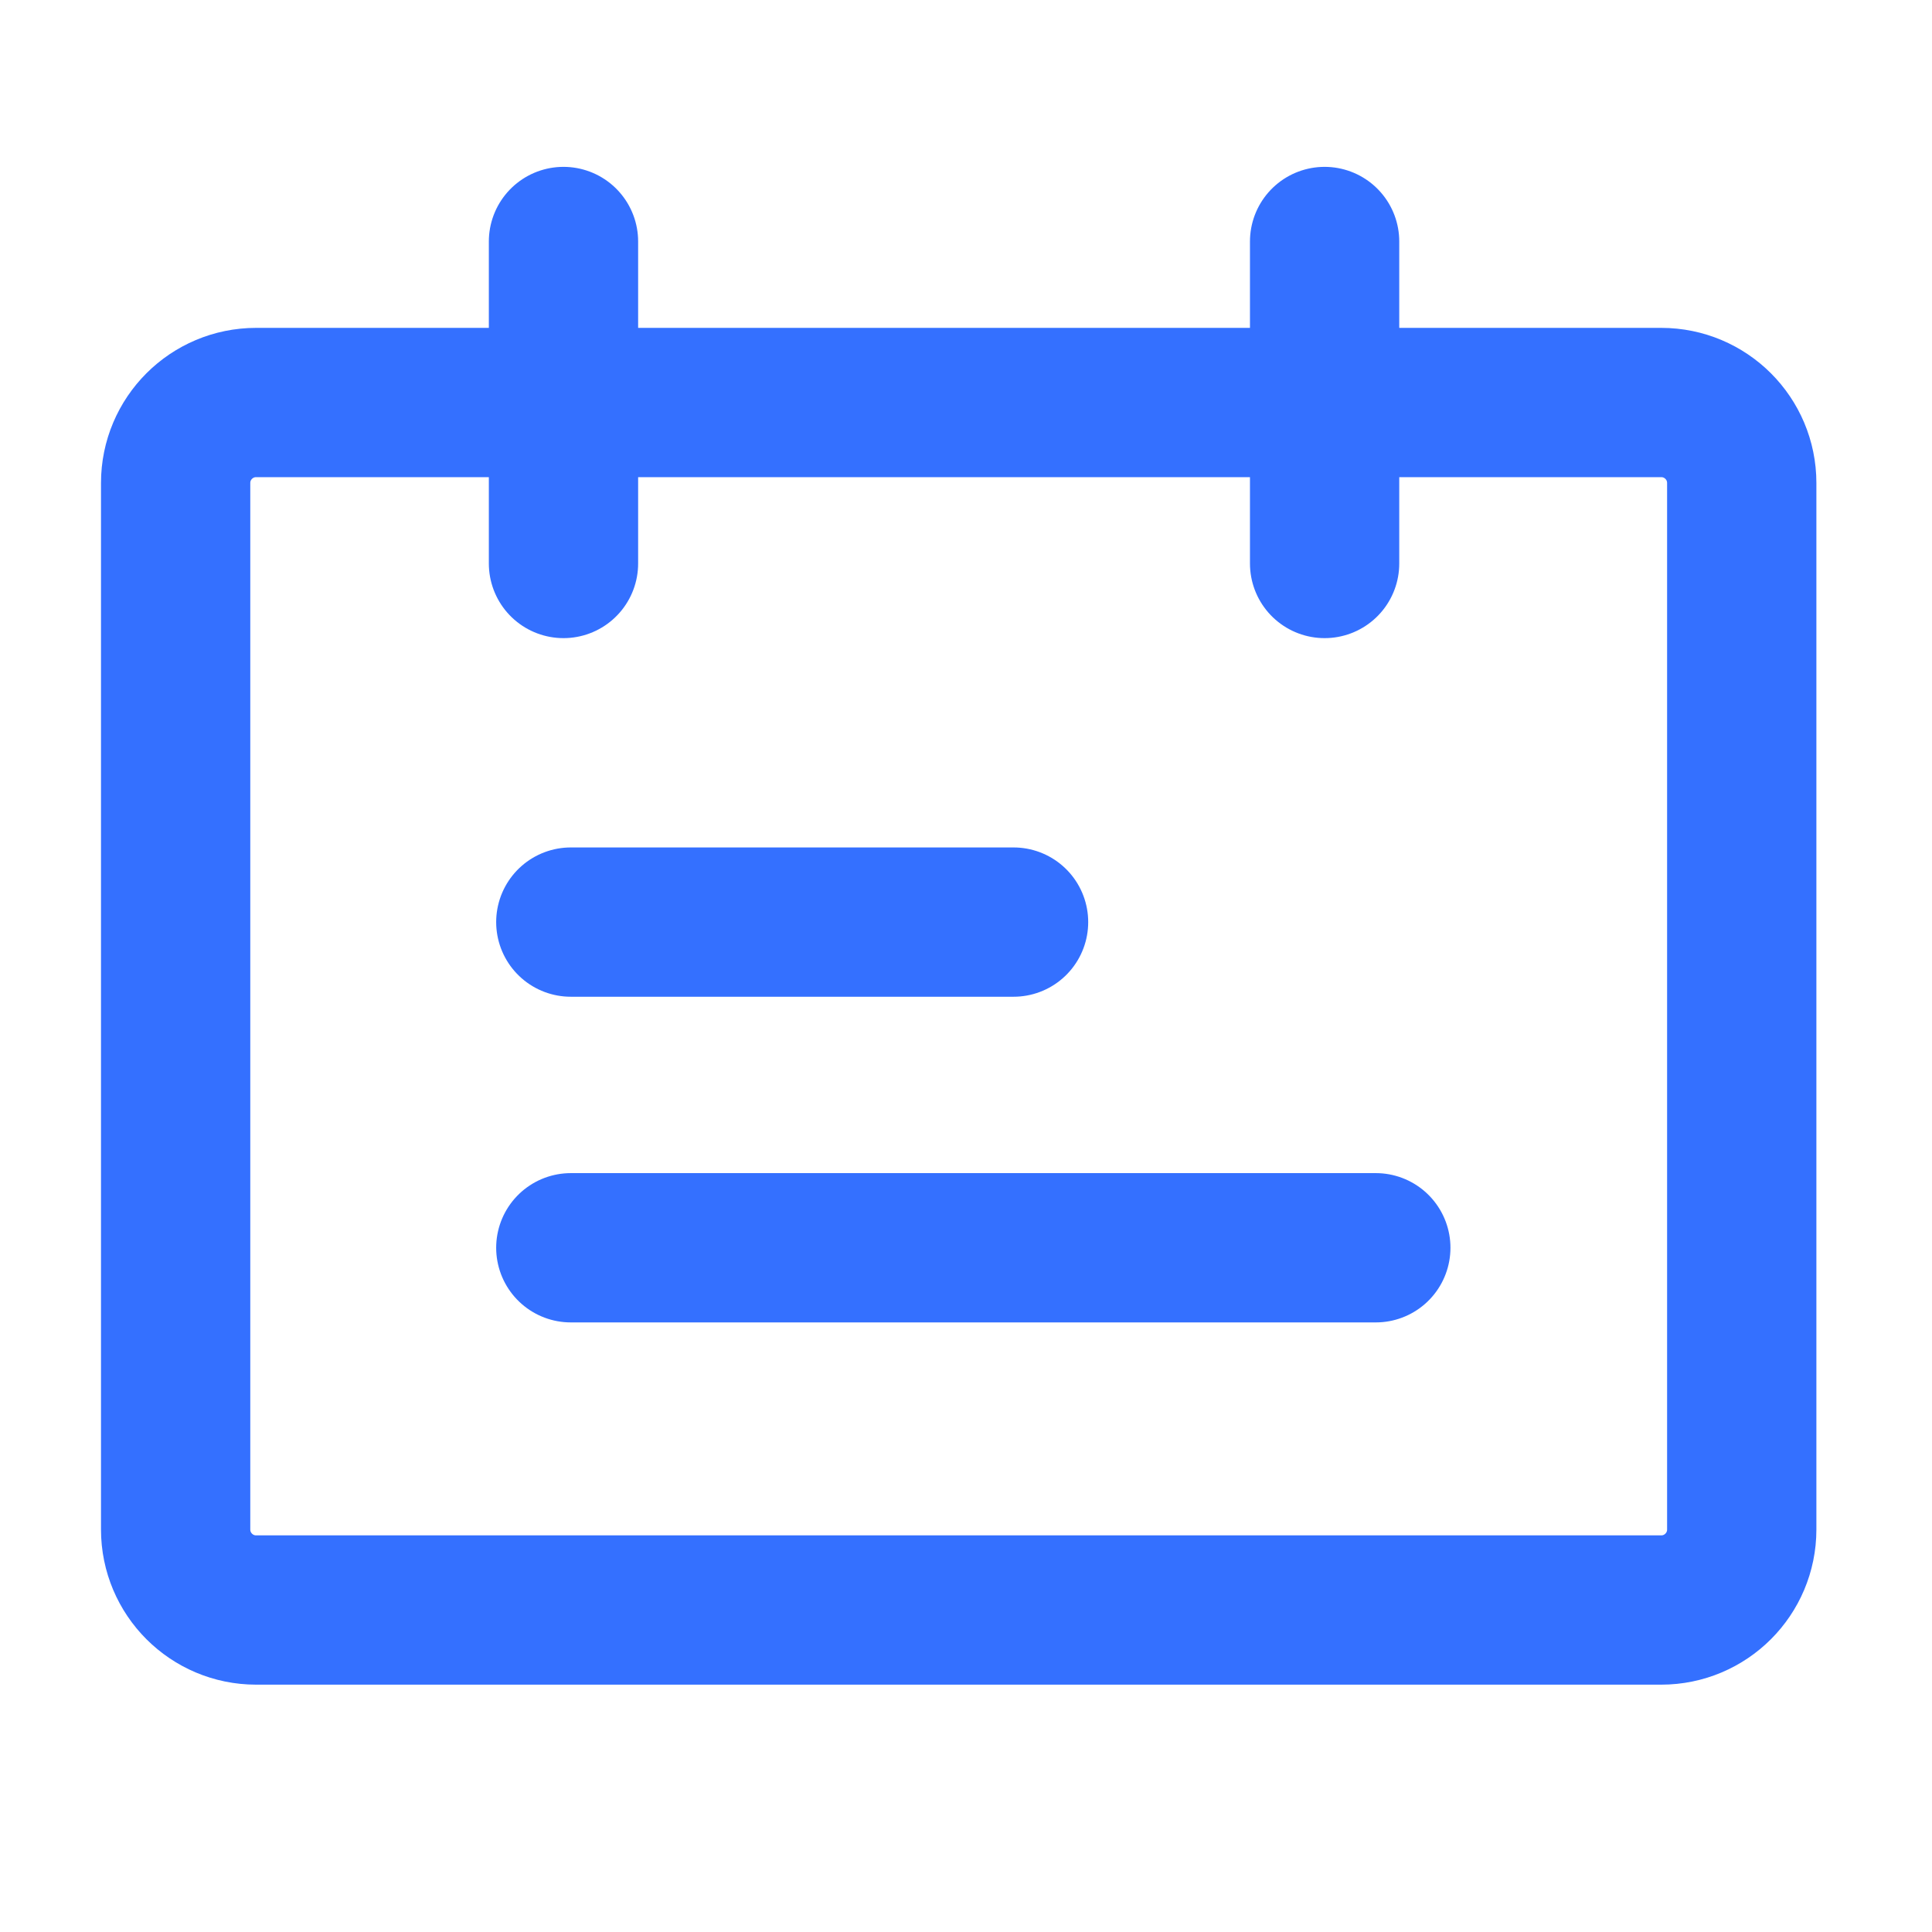 <svg width="44" height="44" viewBox="0 0 44 44" fill="none" xmlns="http://www.w3.org/2000/svg">
<g id="&#229;&#159;&#185;&#232;&#174;&#173;">
<path id="Vector" d="M37.833 9.167H5.833C4.821 9.167 4 9.987 4 11V34.833C4 35.846 4.821 36.667 5.833 36.667H37.833C38.846 36.667 39.667 35.846 39.667 34.833V11C39.667 9.987 38.846 9.167 37.833 9.167Z" stroke="#3470FF" stroke-width="3.4" stroke-linecap="round" stroke-linejoin="round"/>
<path id="Vector_2" d="M12.833 5.5V12.833" stroke="#3470FF" stroke-width="3.4" stroke-linecap="round"/>
<path id="Vector_3" d="M23.083 21H13" stroke="#3470FF" stroke-width="3.4" stroke-linecap="round"/>
<path id="Vector_4" d="M31.333 28.417H13" stroke="#3470FF" stroke-width="3.4" stroke-linecap="round"/>
<path id="Vector_5" d="M30.167 5.5V12.833" stroke="#3470FF" stroke-width="3.4" stroke-linecap="round"/>
</g>
</svg>
